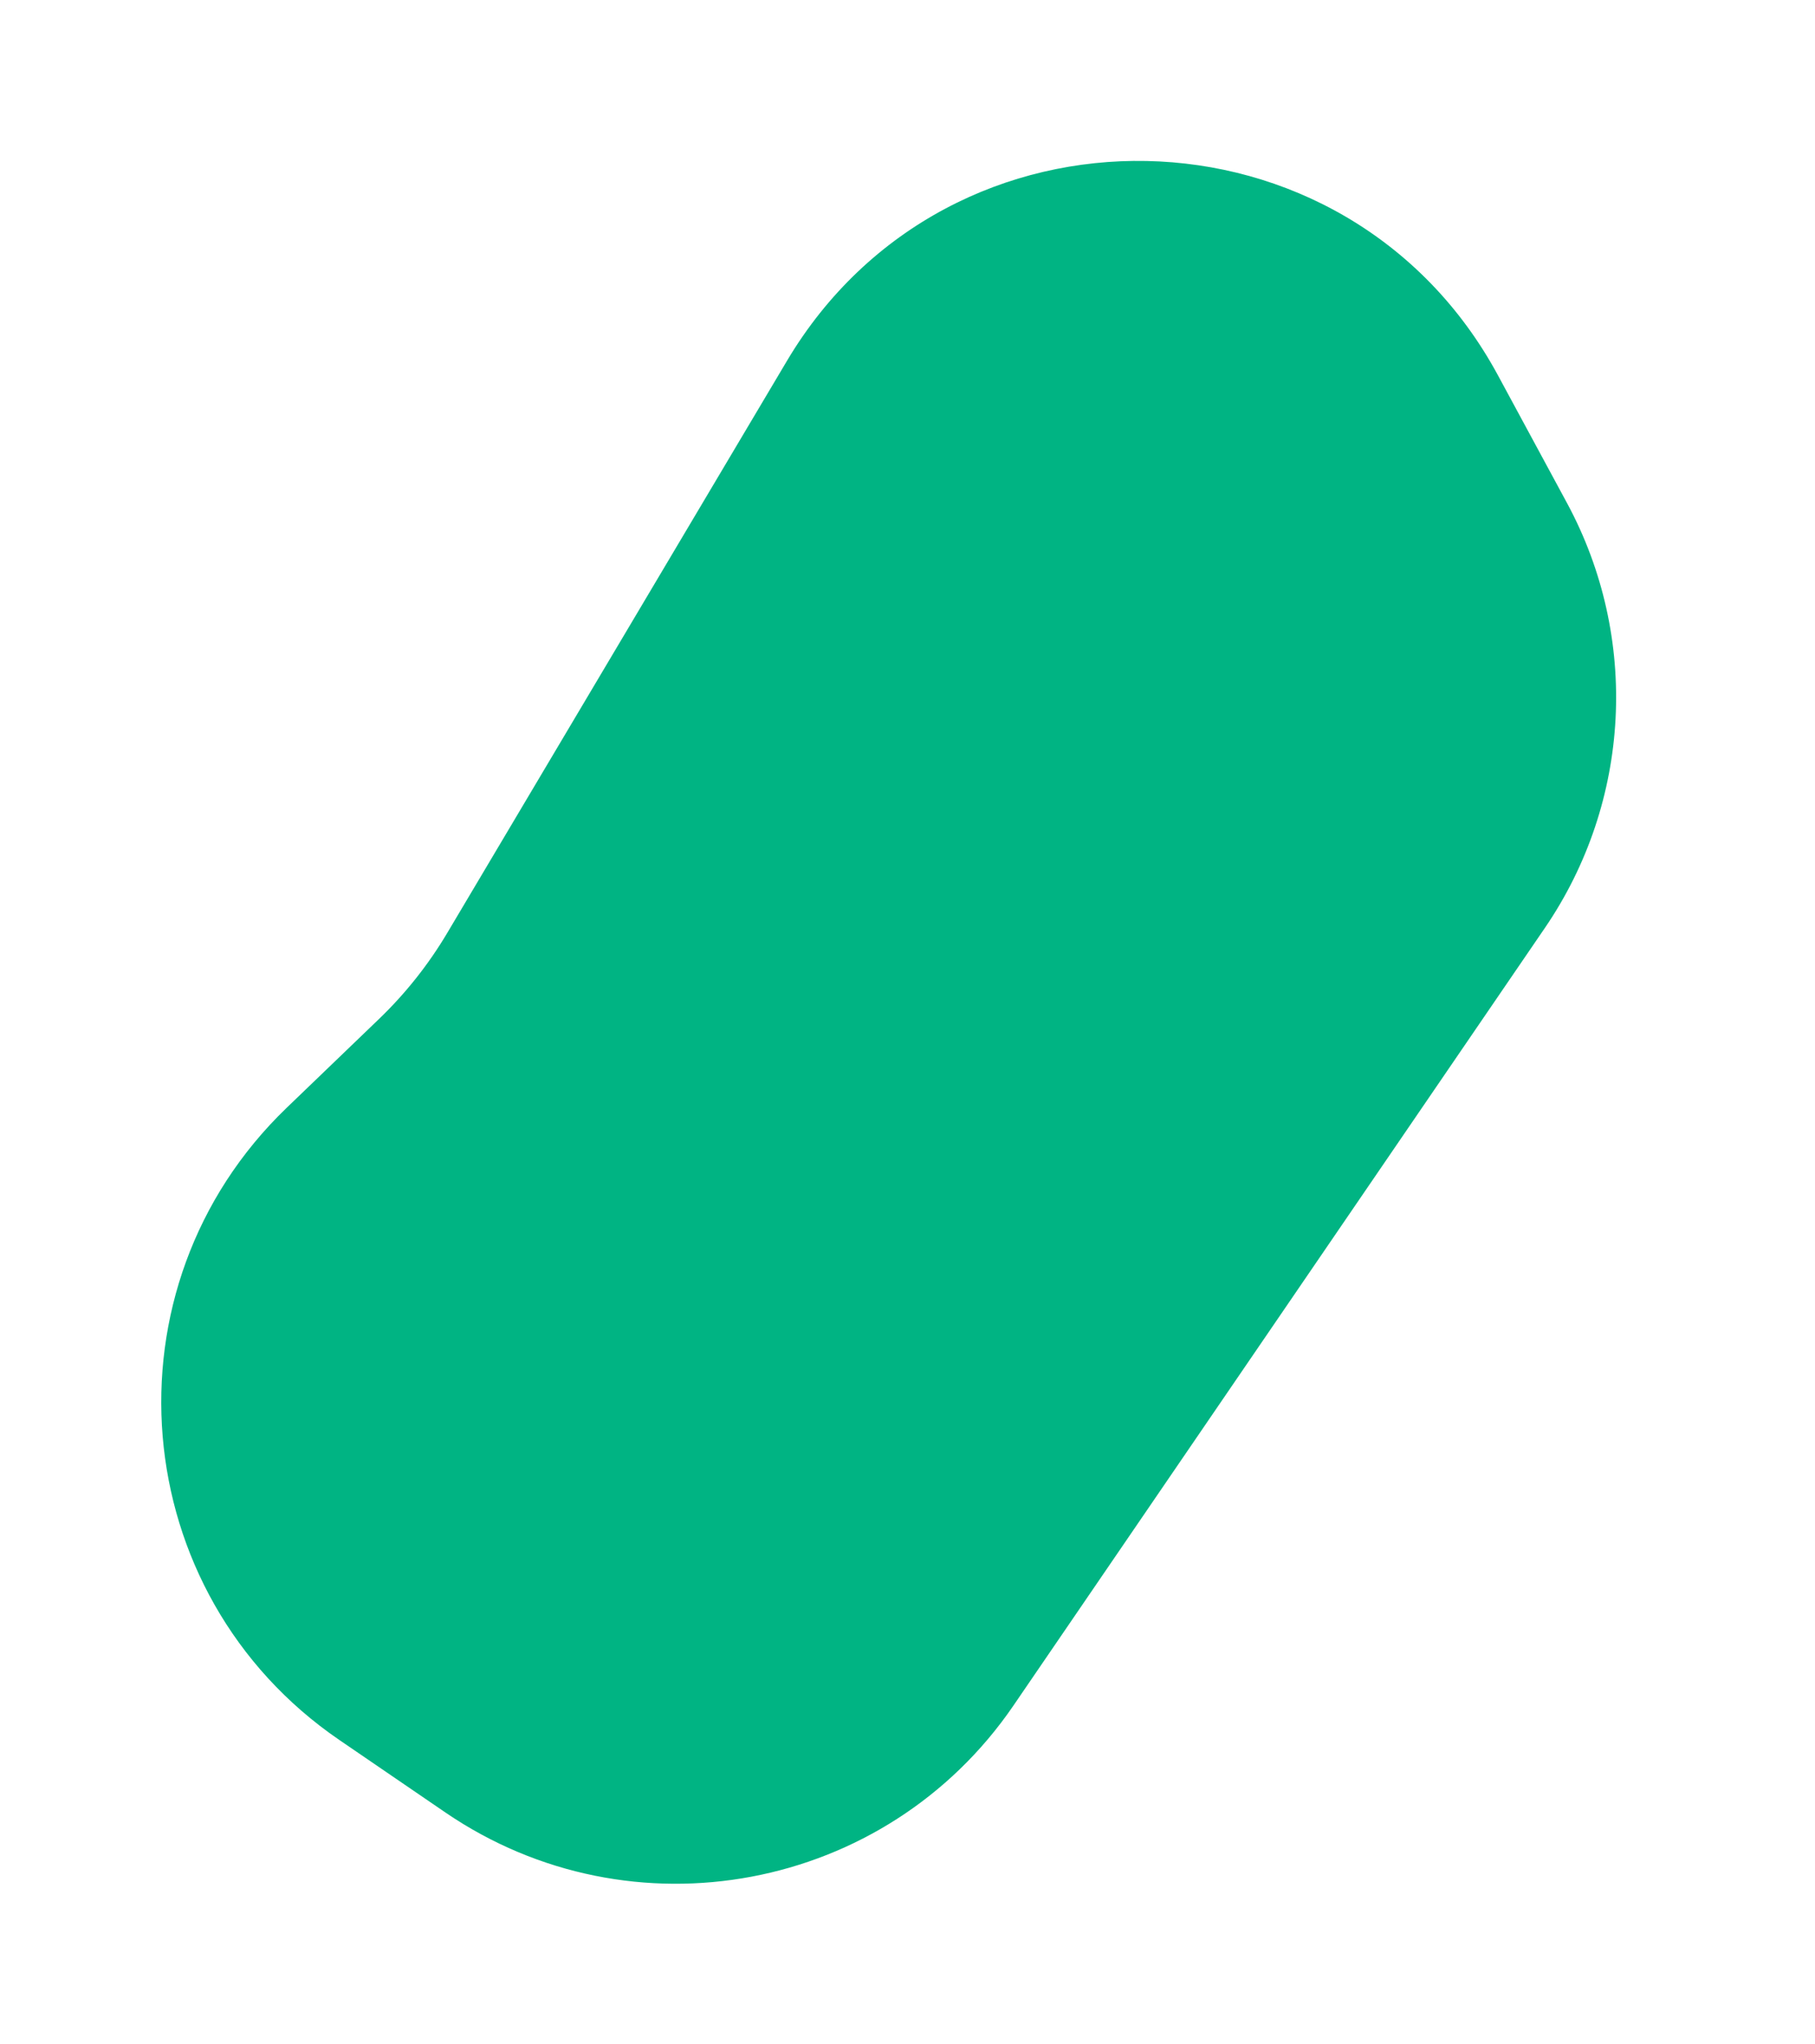 <svg width="888" height="1000" viewBox="0 0 888 1000" fill="none" xmlns="http://www.w3.org/2000/svg">
<path d="M384.989 176.586C464.315 43.019 658.985 46.935 732.876 183.584L766.623 245.993C802.248 311.878 798.076 392.146 755.811 453.981L495.832 834.339C433.502 925.53 309.05 948.926 217.859 886.596L166.04 851.178C61.312 779.595 48.828 629.85 140.258 541.913L185.499 498.401C198.442 485.954 209.649 471.819 218.818 456.38L384.989 176.586Z" fill="#00B483"/>
</svg>
